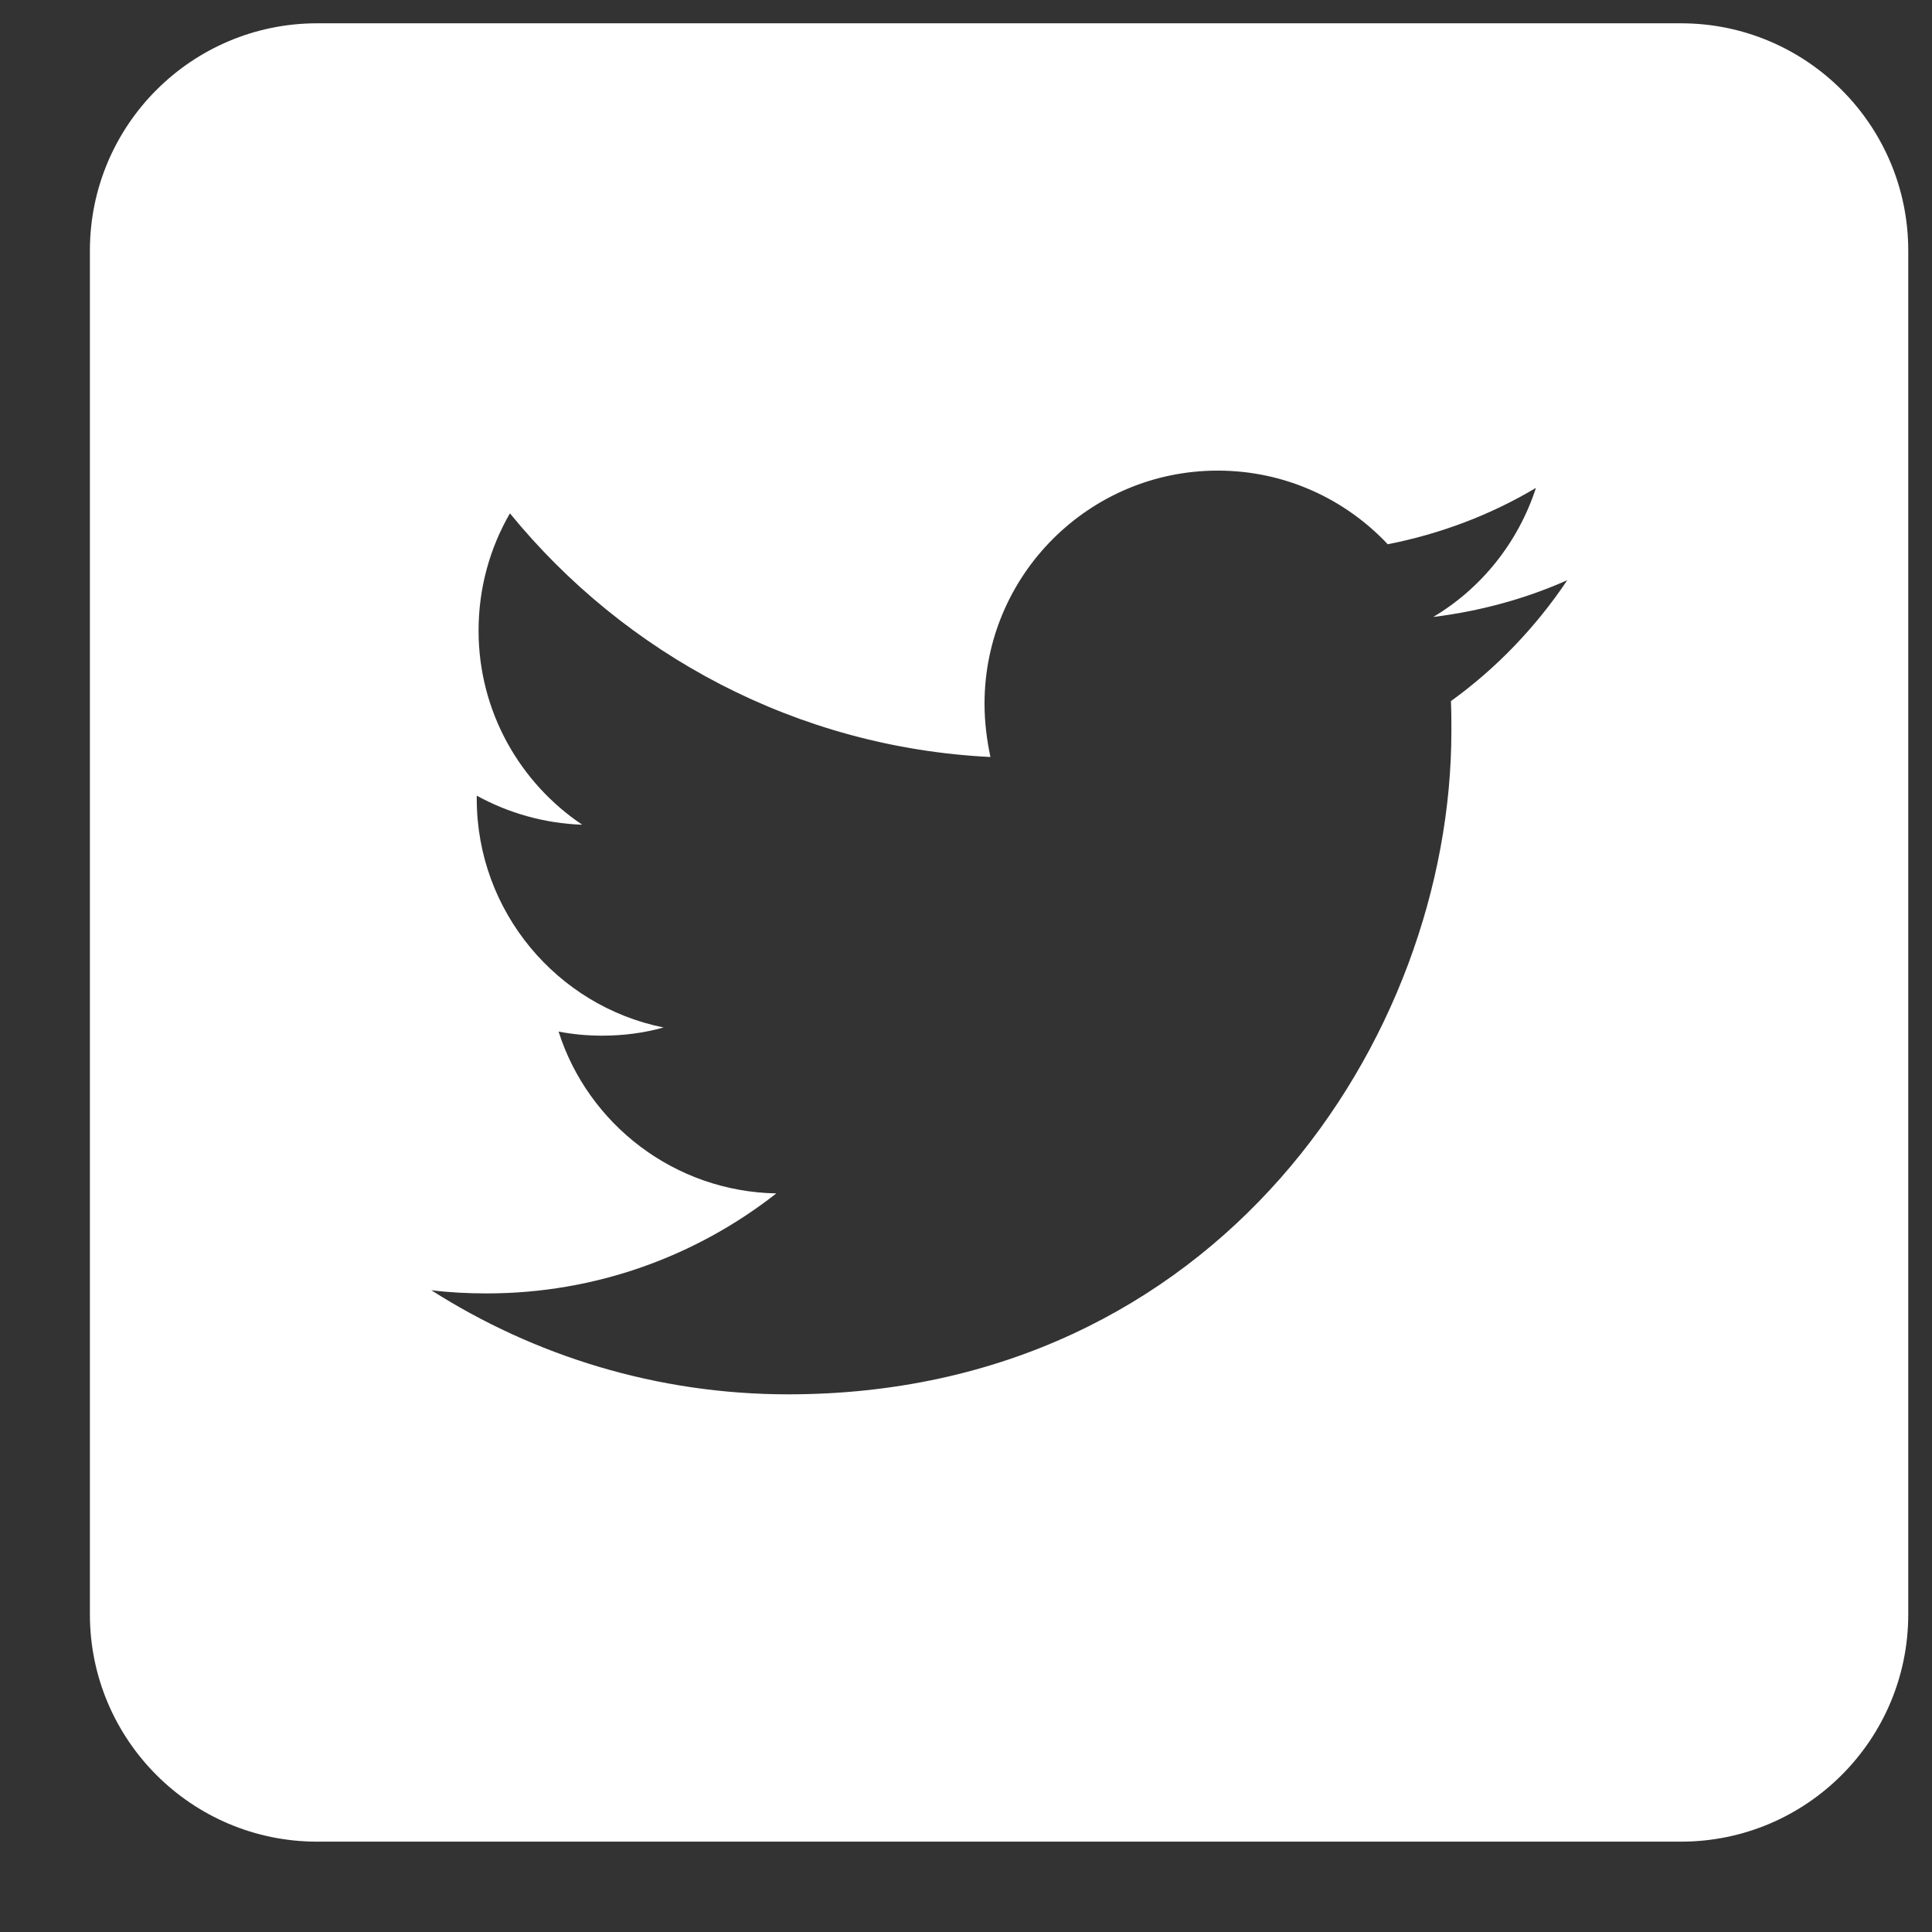 <svg width="17" height="17" viewBox="0 0 17 17" fill="none" xmlns="http://www.w3.org/2000/svg">
<rect x="0" y="0" width="17" height="17" fill="#333333" stroke="none"/>
<path fill-rule="evenodd" clip-rule="evenodd" d="M2.791 16.205H14.791C15.895 16.205 16.791 15.309 16.791 14.205V2.205C16.791 1.101 15.895 0.205 14.791 0.205H2.791C1.687 0.205 0.791 1.101 0.791 2.205V14.205C0.791 15.309 1.687 16.205 2.791 16.205ZM12.771 6.433C12.771 9.141 10.707 12.269 6.935 12.269C5.779 12.269 4.699 11.929 3.795 11.353C3.955 11.373 4.119 11.381 4.283 11.381C5.243 11.381 6.127 11.053 6.831 10.501C5.935 10.485 5.175 9.893 4.915 9.077C5.039 9.101 5.167 9.113 5.299 9.113C5.487 9.113 5.667 9.089 5.839 9.041C4.903 8.853 4.195 8.021 4.195 7.029V7.001C4.471 7.153 4.787 7.245 5.123 7.257C4.575 6.889 4.211 6.261 4.211 5.549C4.211 5.173 4.311 4.821 4.487 4.517C5.499 5.757 7.011 6.577 8.715 6.661C8.683 6.509 8.663 6.353 8.663 6.193C8.663 5.061 9.583 4.141 10.715 4.141C11.303 4.141 11.835 4.389 12.211 4.789C12.679 4.697 13.119 4.529 13.515 4.293C13.359 4.773 13.035 5.177 12.611 5.429C13.027 5.377 13.423 5.269 13.791 5.105C13.515 5.517 13.167 5.881 12.767 6.169C12.771 6.257 12.771 6.345 12.771 6.433Z" fill="white"/>
</svg>
